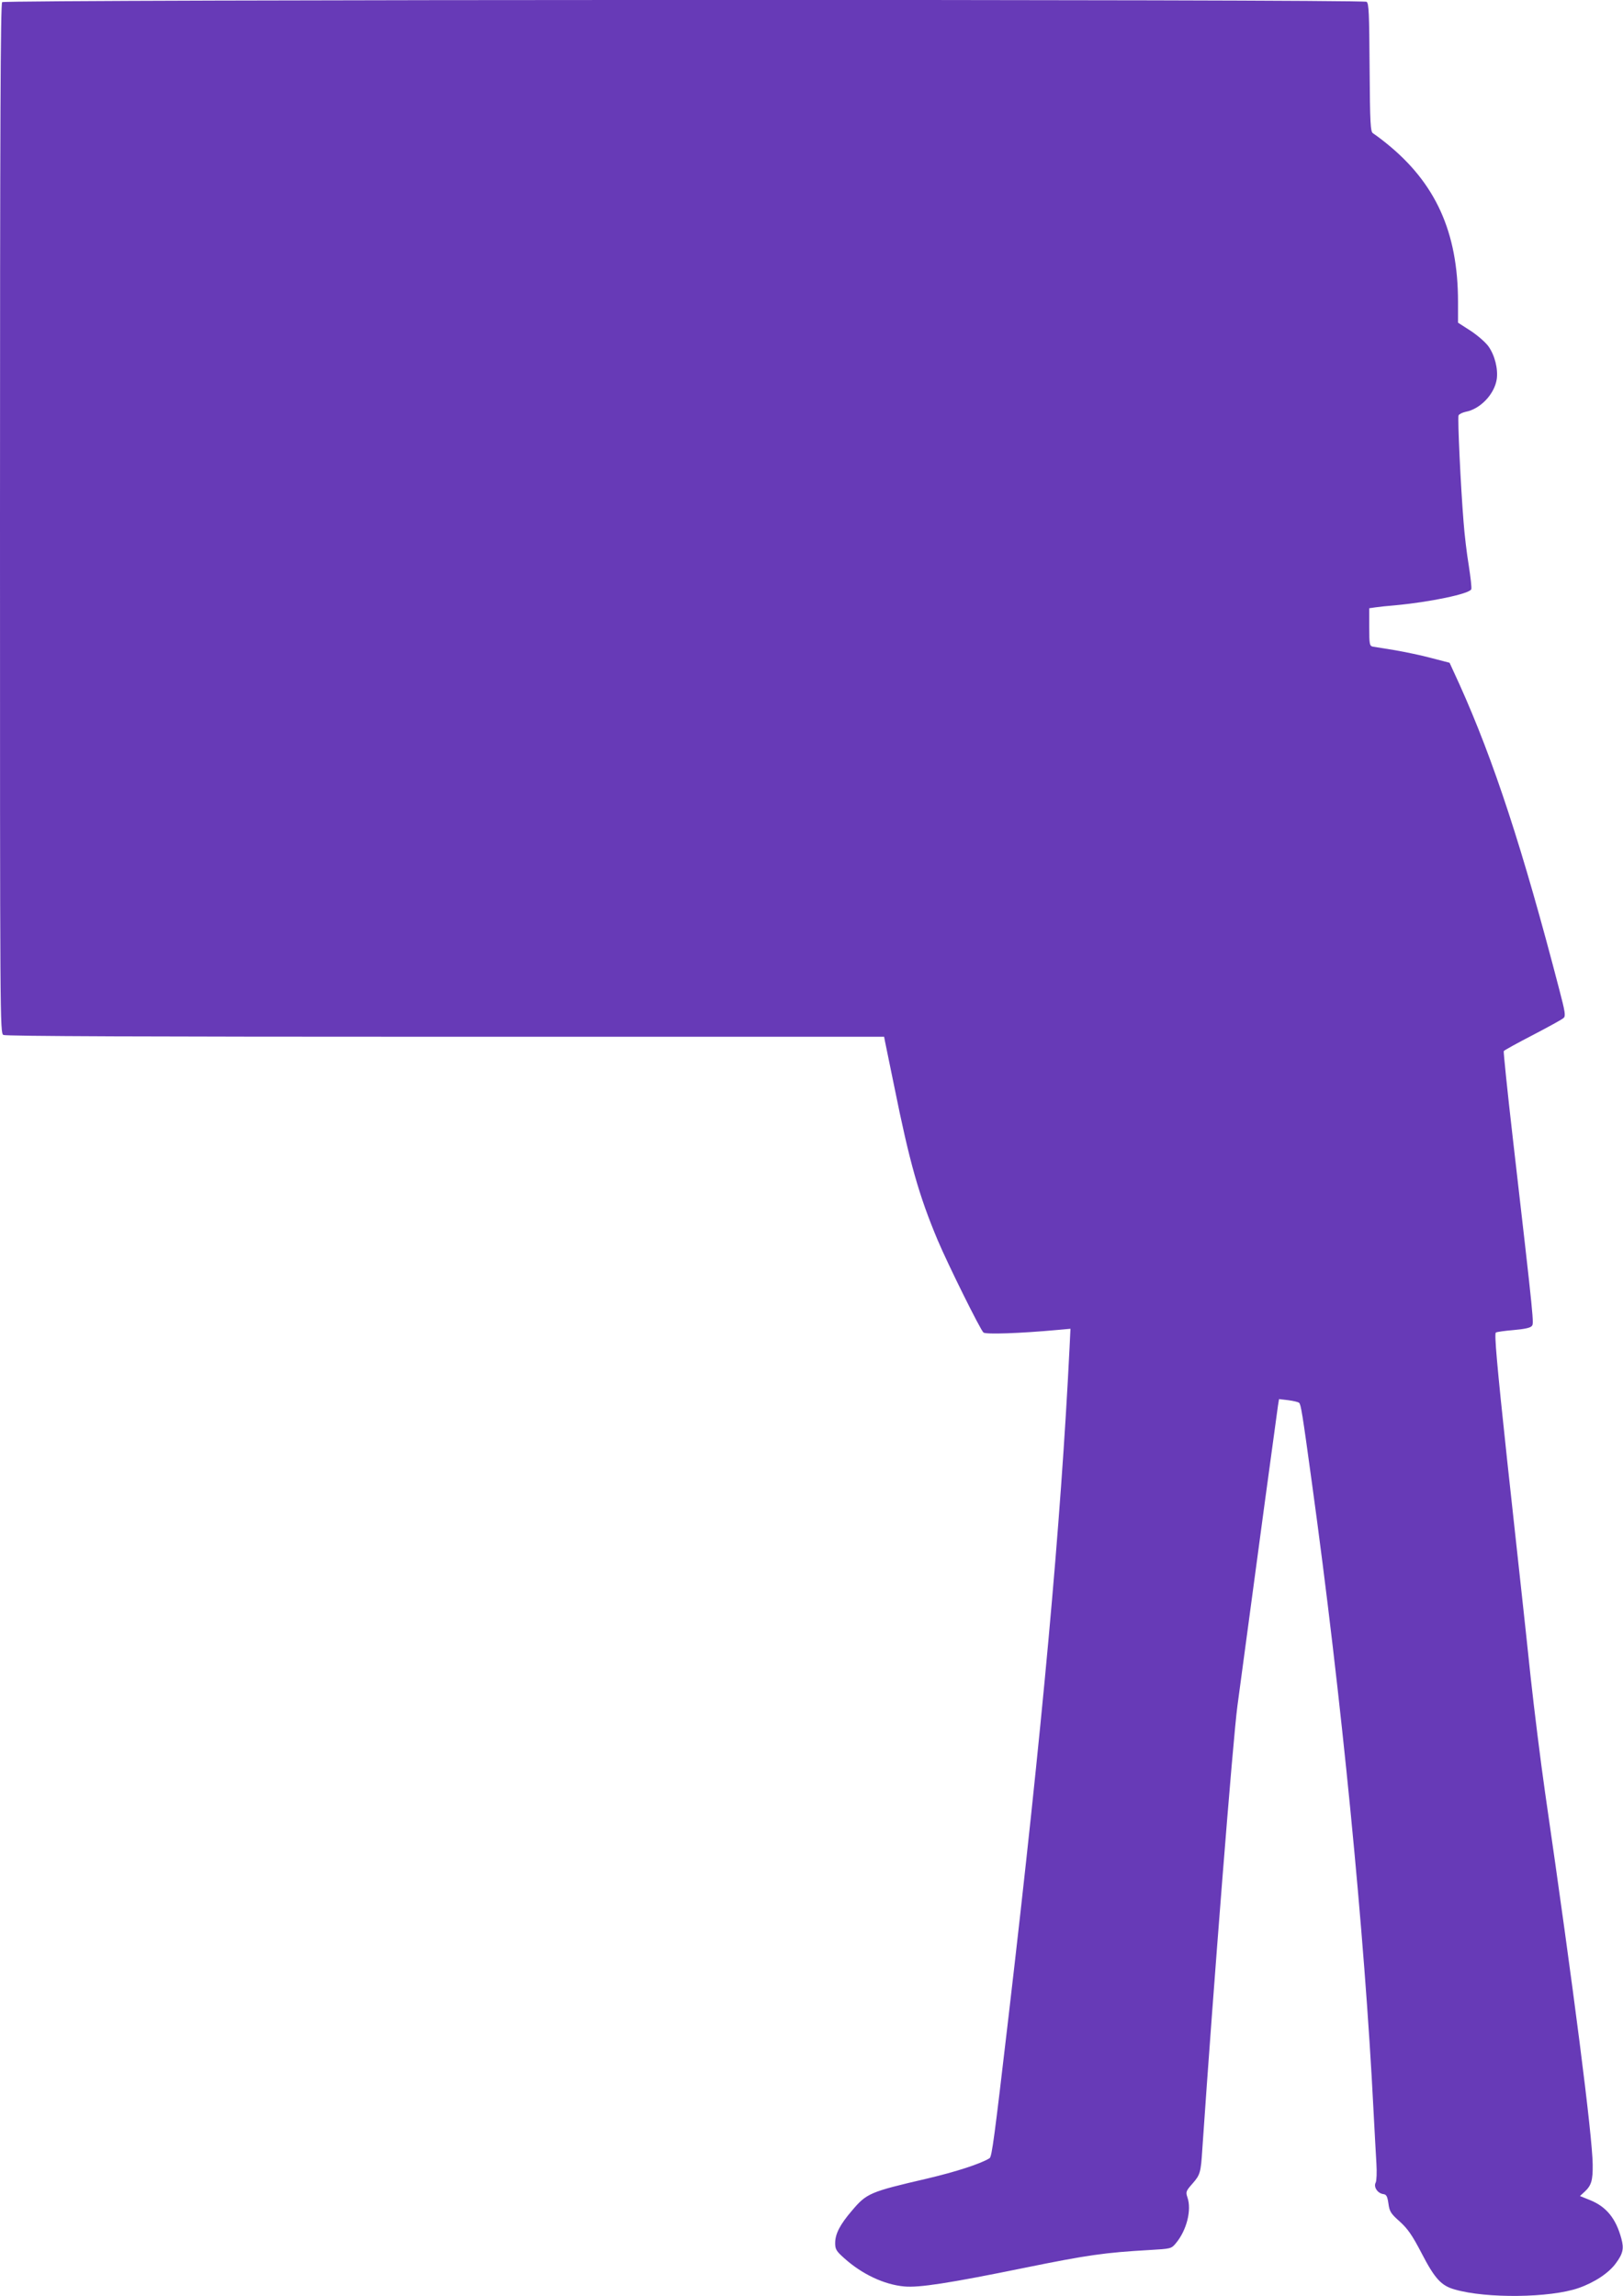 <?xml version="1.0" standalone="no"?>
<!DOCTYPE svg PUBLIC "-//W3C//DTD SVG 20010904//EN"
 "http://www.w3.org/TR/2001/REC-SVG-20010904/DTD/svg10.dtd">
<svg version="1.0" xmlns="http://www.w3.org/2000/svg"
 width="905pt" height="1280pt" viewBox="0 0 905 1280"
 preserveAspectRatio="xMidYMid meet">
<g transform="translate(0,1280) scale(0.1,-0.1)"
fill="#673ab7" stroke="none">
<path d="M12 12788 c-9 -9 -12 -663 -12 -2880 0 -2825 0 -2867 19 -2878 14 -7
799 -10 2465 -10 l2446 0 4 -22 c3 -13 26 -126 52 -253 86 -427 138 -610 243
-860 59 -139 238 -500 255 -514 14 -11 200 -5 418 15 l67 6 -5 -104 c-49 -988
-151 -2111 -340 -3728 -80 -685 -93 -783 -106 -792 -49 -31 -188 -76 -350
-114 -318 -74 -335 -81 -418 -179 -66 -77 -93 -129 -93 -180 0 -35 6 -45 51
-85 99 -89 223 -147 334 -157 81 -8 250 18 667 103 358 73 454 86 699 100 120
7 123 7 148 37 61 72 90 187 65 257 -10 30 -8 35 29 77 42 48 46 61 54 188 62
908 171 2291 196 2475 108 808 221 1641 226 1673 l6 37 51 -6 c29 -4 56 -10
61 -15 10 -9 18 -56 71 -444 165 -1197 294 -2512 344 -3505 6 -113 13 -244 16
-292 3 -50 1 -96 -4 -106 -13 -24 10 -59 41 -64 19 -2 24 -12 30 -53 6 -44 13
-56 63 -100 44 -40 69 -75 121 -175 74 -143 110 -183 186 -204 175 -51 532
-47 690 8 89 31 169 84 208 138 40 54 46 82 31 137 -30 112 -83 178 -174 215
l-57 23 26 24 c38 35 46 64 45 152 -2 162 -105 968 -266 2077 -24 168 -60 456
-80 640 -19 184 -40 373 -45 420 -5 47 -44 402 -86 789 -58 541 -72 706 -63
712 7 4 52 10 100 14 58 5 92 12 100 22 13 15 15 1 -106 1052 -30 260 -52 477
-50 481 3 5 76 45 163 90 86 45 163 87 171 95 12 11 8 35 -24 157 -204 785
-366 1279 -557 1703 l-55 120 -100 26 c-55 15 -147 34 -204 44 -57 9 -113 18
-124 20 -18 4 -20 12 -20 109 l0 105 35 5 c19 3 67 8 105 11 197 18 419 64
429 90 3 8 -4 67 -14 132 -11 65 -24 174 -29 243 -16 196 -34 579 -28 594 3 7
21 16 39 20 82 15 161 98 174 182 8 58 -11 134 -47 184 -17 23 -61 61 -99 86
l-70 45 0 116 c0 389 -125 664 -402 886 -31 25 -64 49 -72 54 -14 8 -17 52
-19 366 -2 305 -4 359 -17 367 -24 15 -7593 13 -7608 -2z"/>
</g>
</svg>
